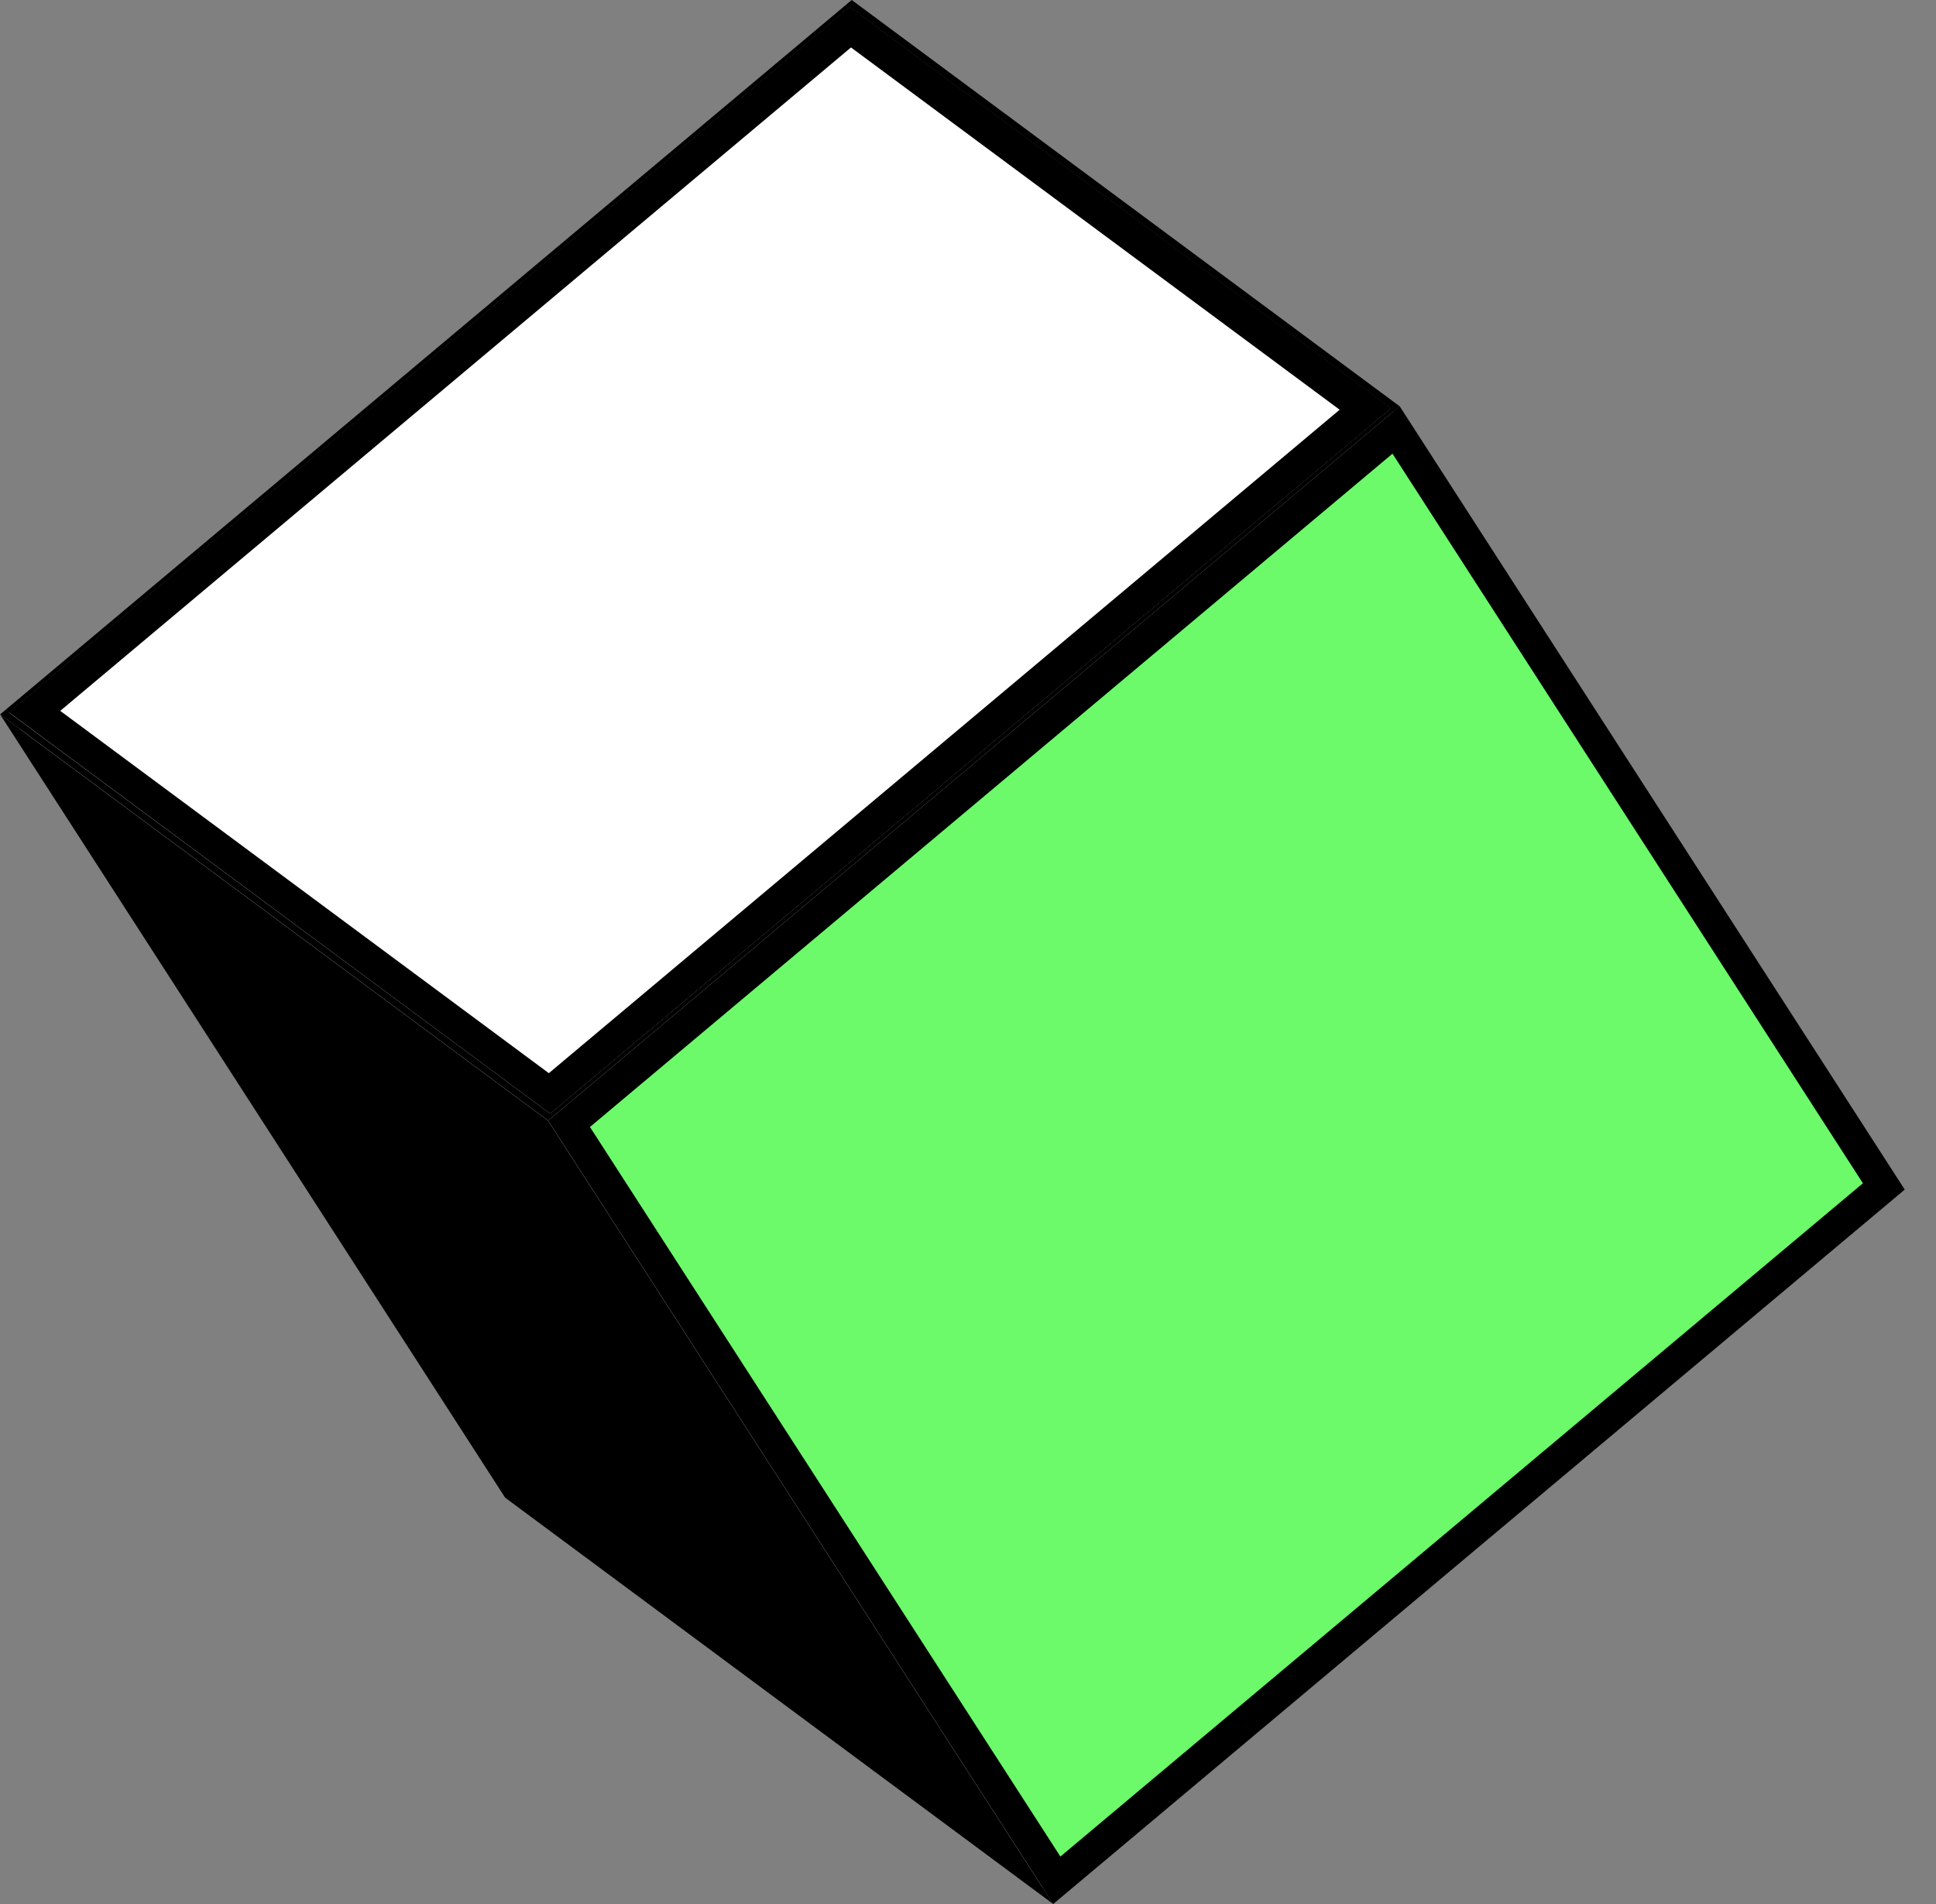 <svg width="61" height="60" viewBox="0 0 61 60" fill="none" xmlns="http://www.w3.org/2000/svg">
<rect x="0" y="0" width="61" height="60" fill="#808080" stroke="none"/>
<path d="M0.286 22.45L16.198 47.135L42.691 24.906L26.776 0.223L0.286 22.45Z" fill="black"/>
<path d="M26.772 0.223L42.687 24.906L59.734 37.548L43.822 12.862L26.772 0.223Z" fill="black"/>
<path d="M17.329 35.092L33.242 59.777L59.734 37.548L43.822 12.863L17.329 35.092Z" fill="white"/>
<path d="M26.794 0.859L1.091 22.425L17.312 34.455L43.017 12.887L26.794 0.859Z" fill="white" stroke="black"/>
<path d="M0.286 22.451L16.199 47.136L33.246 59.778L17.333 35.093L0.286 22.451Z" fill="white"/>
<path d="M43.988 13.549L17.929 35.414L33.298 59.252L59.356 37.387L43.988 13.549Z" fill="#6CF96A" stroke="black"/>
<path d="M0.003 22.512L15.916 47.195L33.184 59.999L17.268 35.314L0.003 22.512Z" fill="black"/>
<path d="M26.836 0L0.005 22.511L17.271 35.315L44.102 12.804L26.836 0ZM17.332 35.092L0.282 22.452L26.775 0.223L43.822 12.863L17.332 35.092Z" fill="black"/>
</svg>
